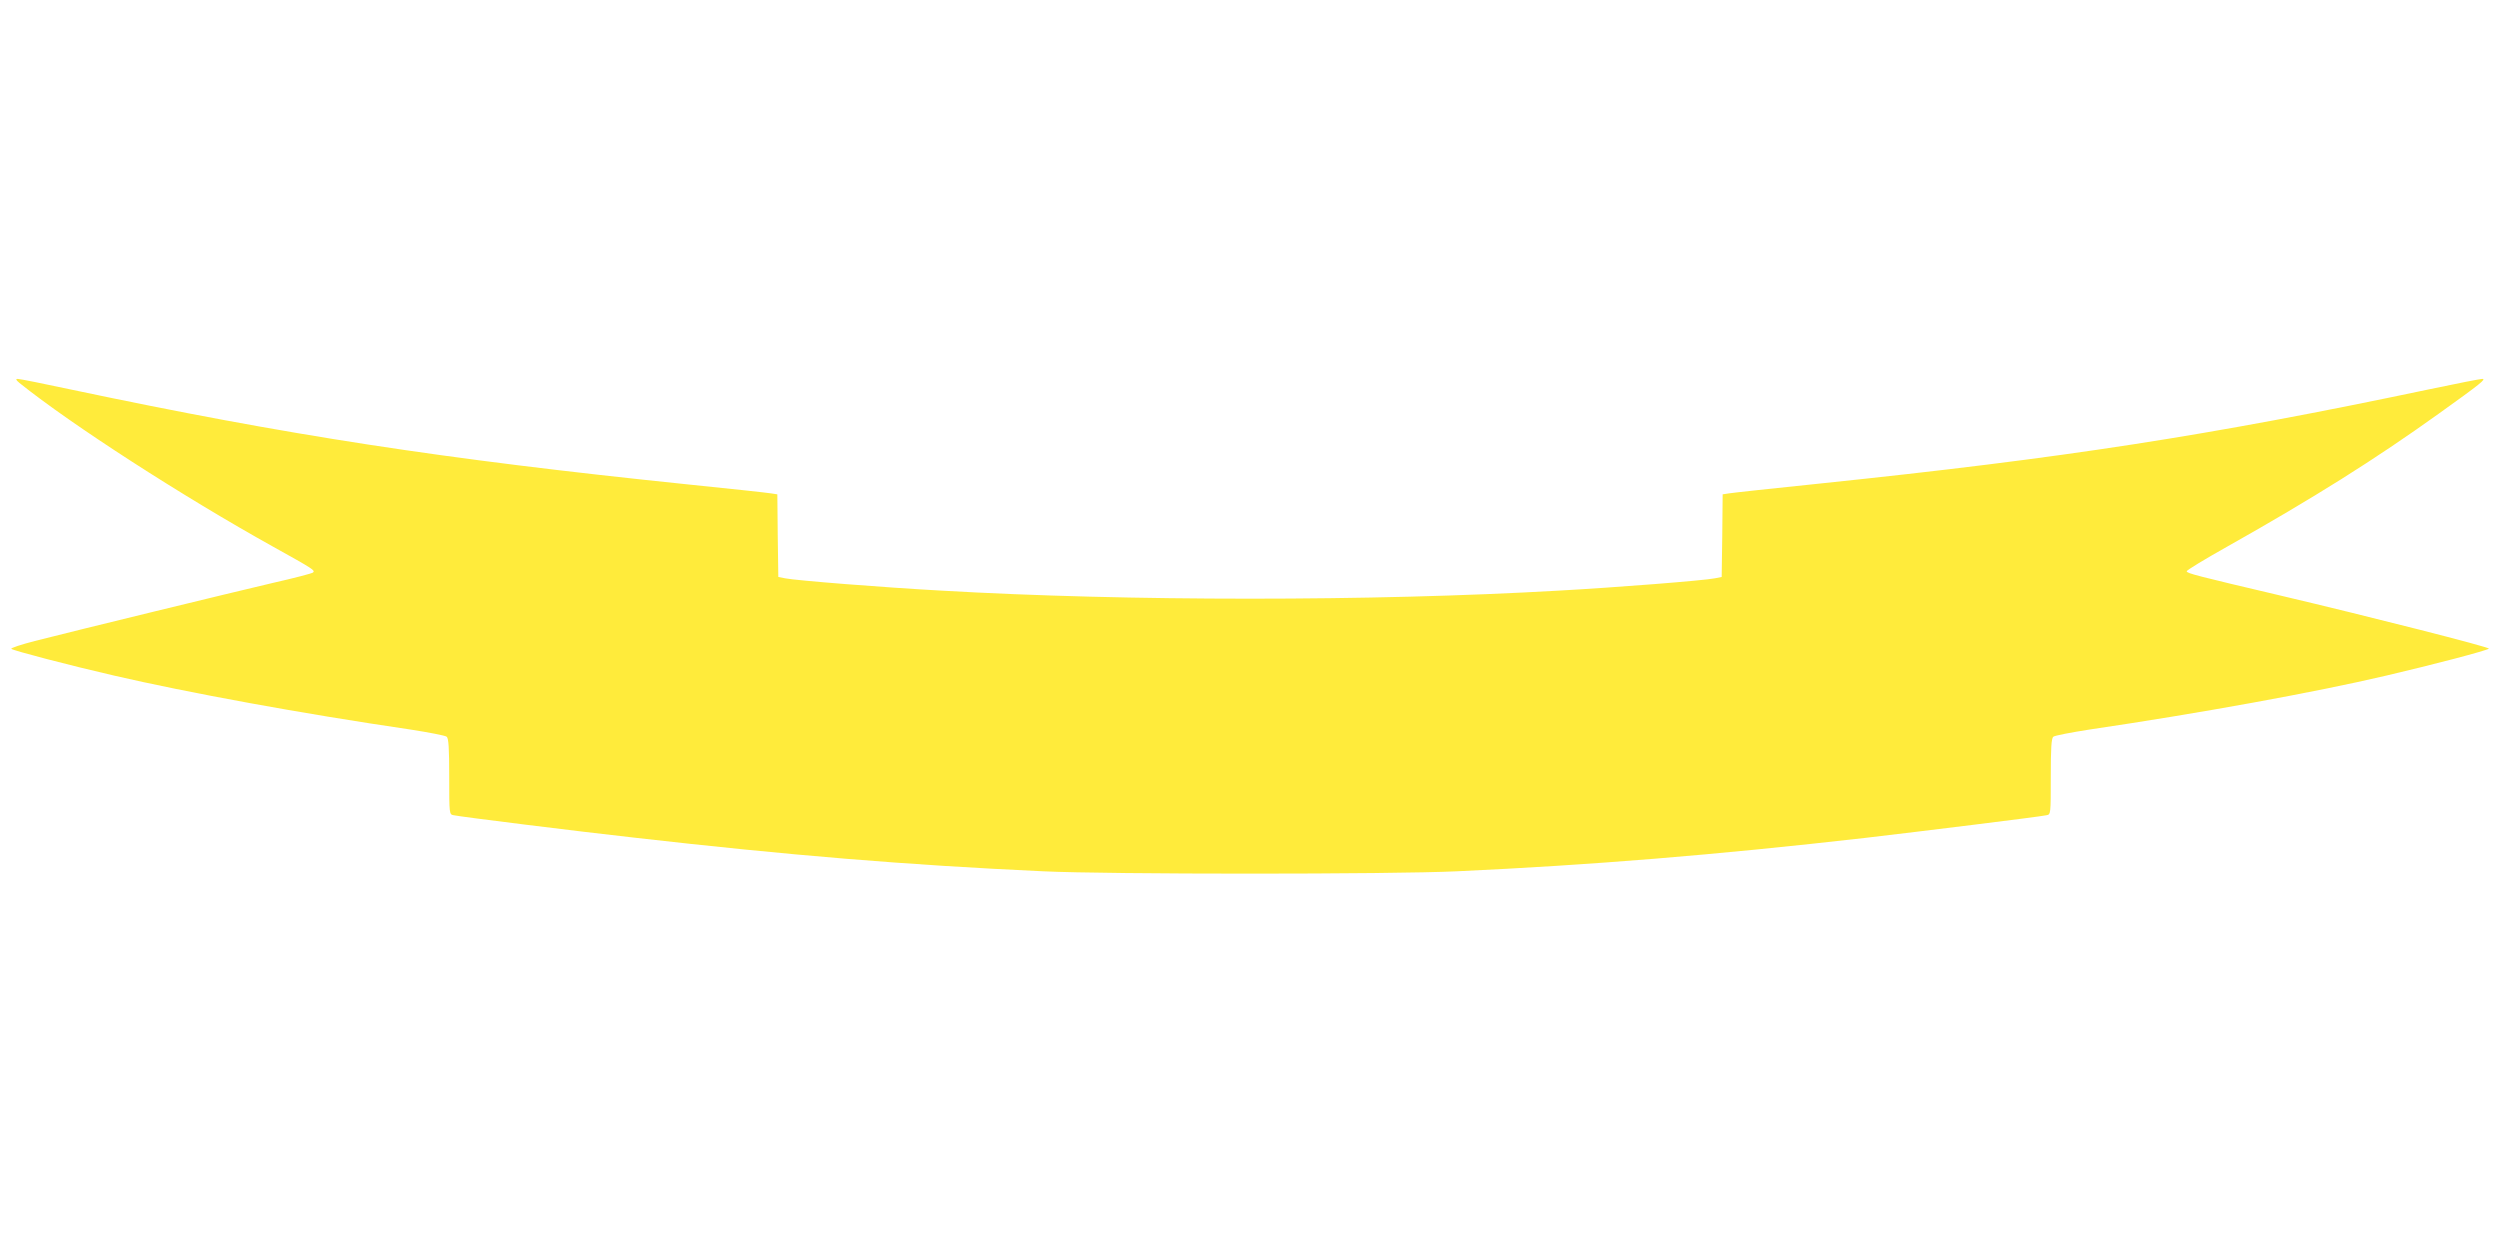 <?xml version="1.0" standalone="no"?>
<!DOCTYPE svg PUBLIC "-//W3C//DTD SVG 20010904//EN"
 "http://www.w3.org/TR/2001/REC-SVG-20010904/DTD/svg10.dtd">
<svg version="1.0" xmlns="http://www.w3.org/2000/svg"
 width="1280pt" height="640pt" viewBox="0 0 1280 640"
 preserveAspectRatio="xMidYMid meet">
<g transform="translate(0,640) scale(0.1,-0.1)"
fill="#ffeb3b" stroke="none">
<path d="M100 4439 c267 -214 836 -581 1300 -839 205 -114 214 -120 203 -131
-5 -5 -98 -29 -208 -54 -209 -49 -998 -241 -1217 -297 -70 -18 -124 -36 -120
-40 9 -9 300 -85 526 -137 380 -88 964 -195 1516 -276 96 -15 180 -31 187 -37
10 -8 13 -60 13 -204 0 -193 0 -194 23 -198 36 -8 639 -83 927 -115 788 -90
1395 -140 2090 -172 336 -16 1784 -16 2120 0 689 32 1318 83 2090 171 290 34
892 108 928 116 22 4 22 5 22 198 0 144 3 196 13 204 7 6 91 22 187 37 556 82
1157 191 1518 276 235 55 515 128 525 138 7 7 -606 163 -1068 272 -425 100
-480 114 -479 124 0 6 93 62 205 125 444 250 759 448 1084 681 218 156 246
179 224 179 -10 0 -133 -24 -275 -54 -1131 -238 -1864 -351 -3109 -481 -242
-25 -455 -48 -472 -51 l-33 -5 -2 -211 -3 -212 -35 -7 c-52 -11 -508 -47 -800
-63 -950 -55 -2210 -55 -3160 0 -292 16 -748 52 -800 63 l-35 7 -3 212 -2 211
-33 5 c-17 3 -210 24 -427 46 -1257 130 -2045 251 -3149 484 -144 31 -270 56
-280 56 -12 0 -10 -5 9 -21z"/>
</g>
</svg>
